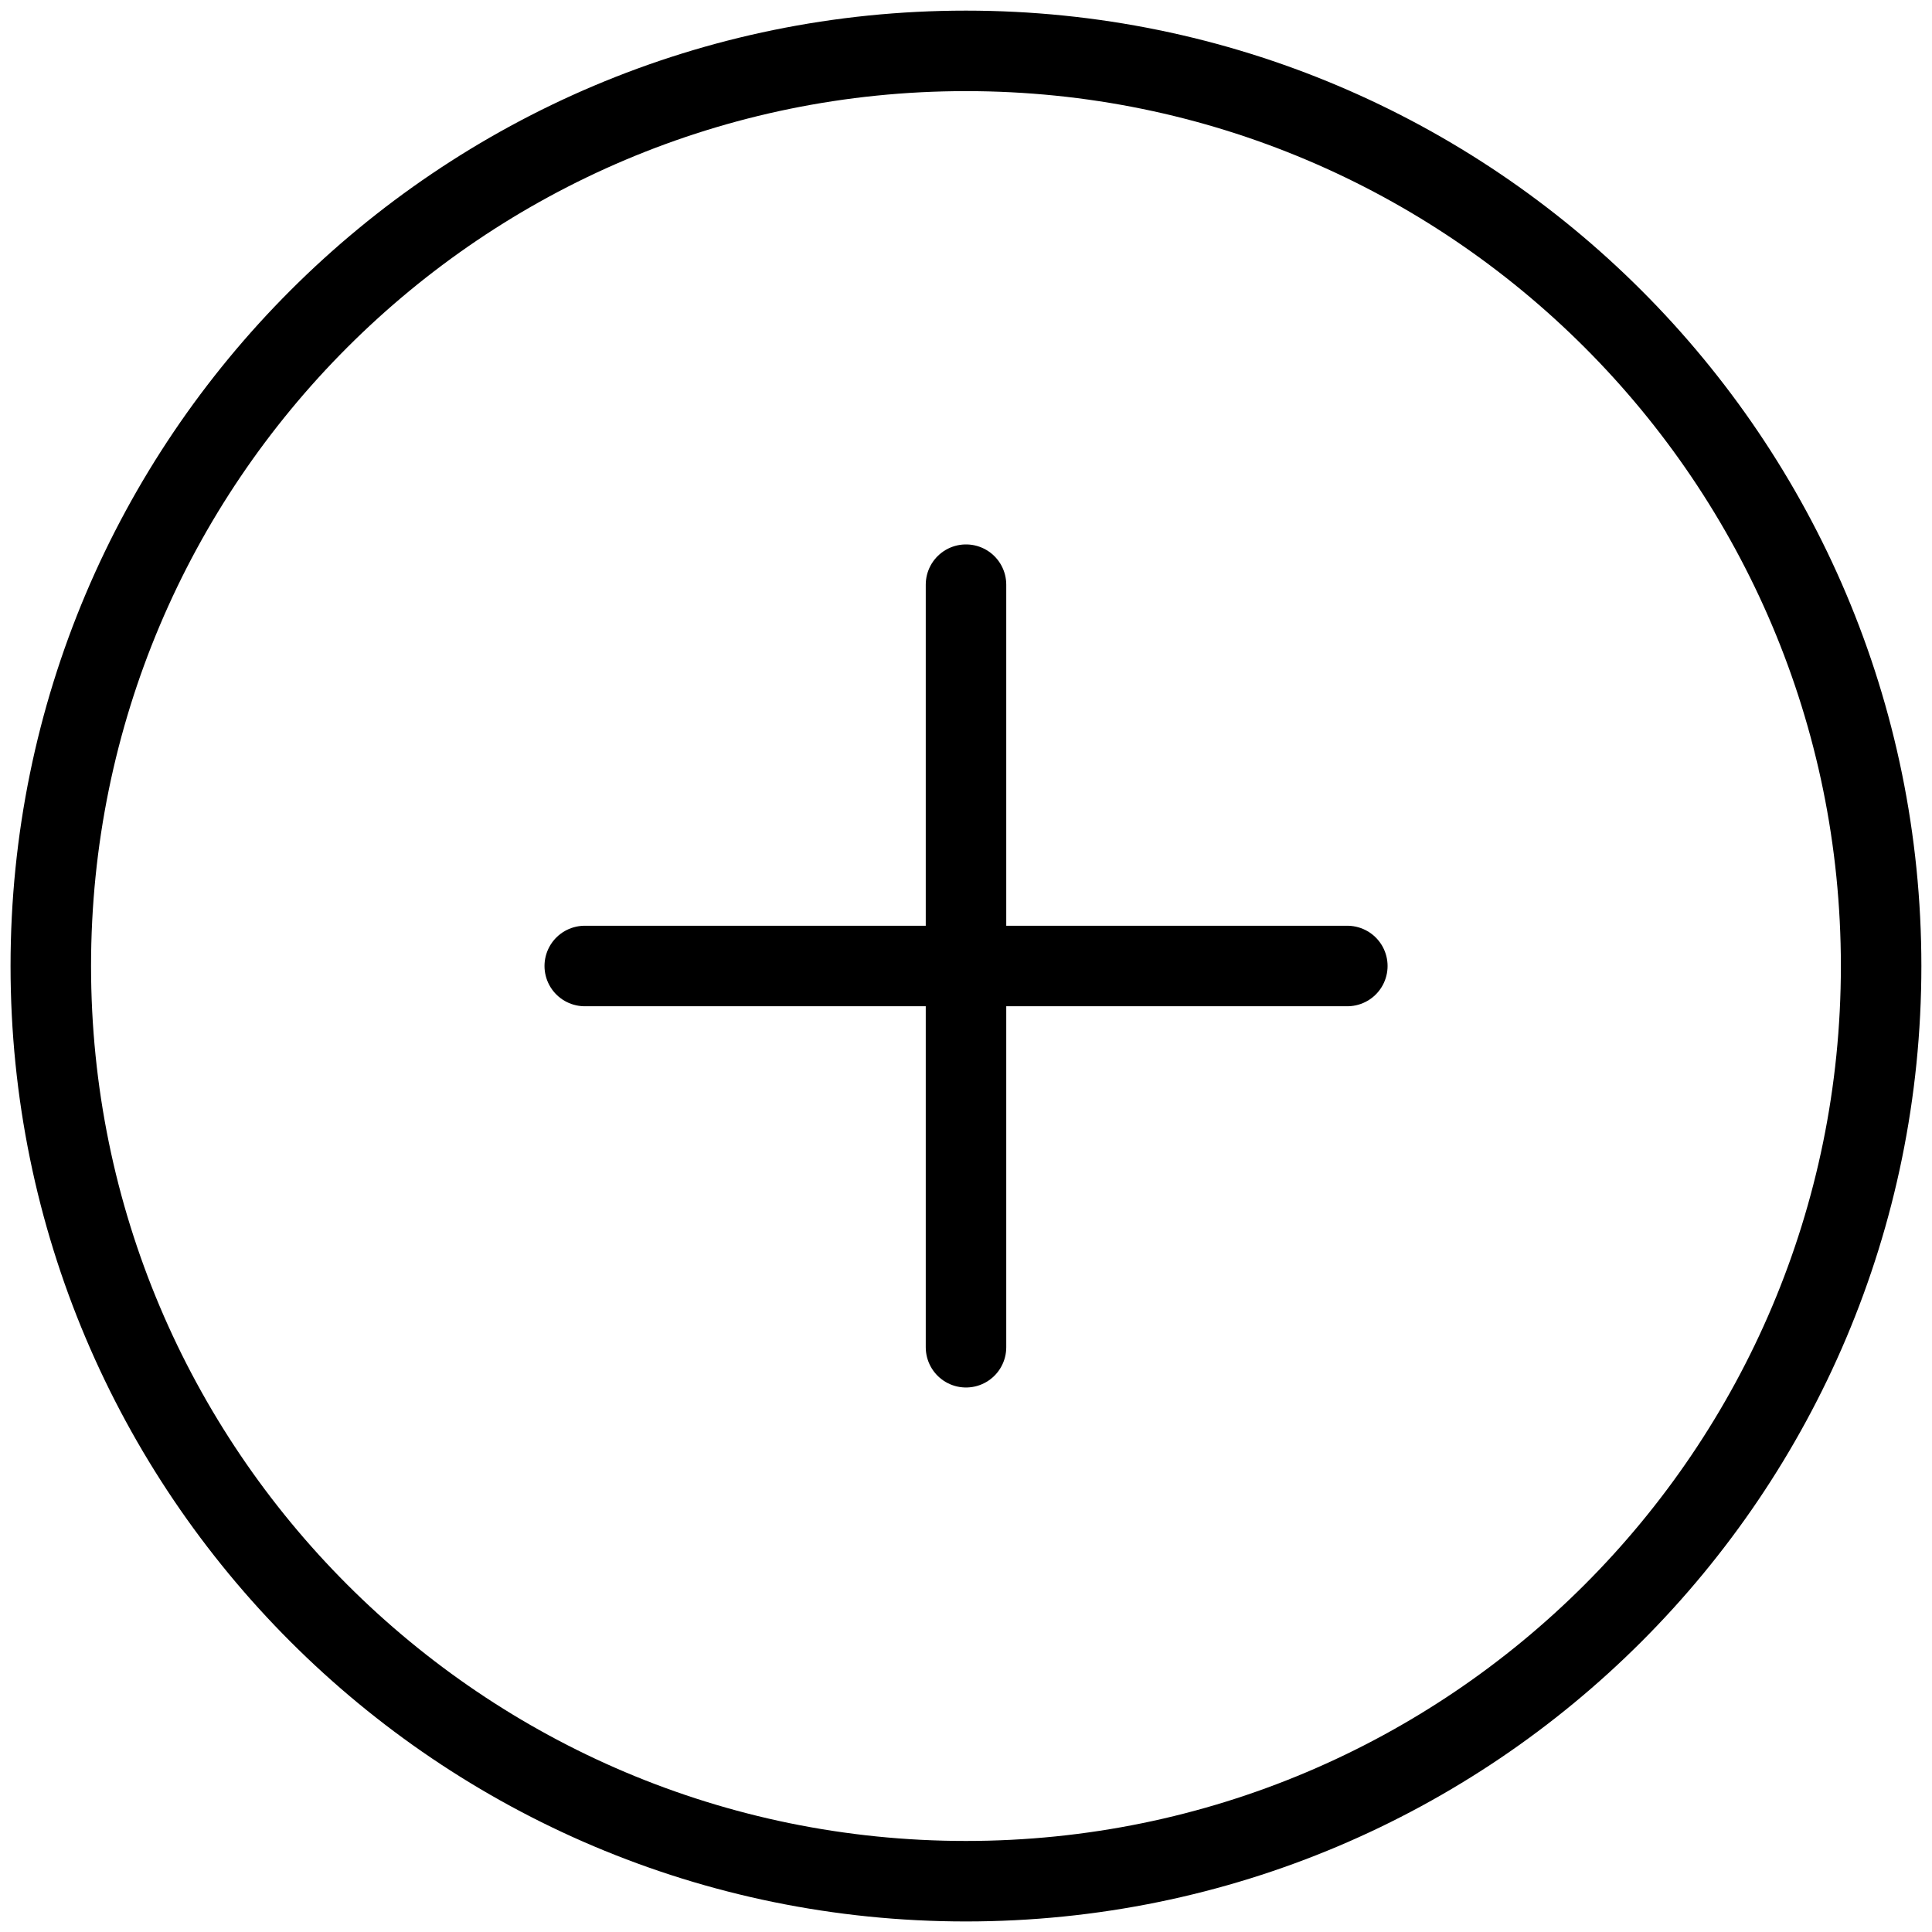 <svg width="24" height="24" viewBox="0 0 24 24" fill="none" xmlns="http://www.w3.org/2000/svg">
<path d="M11.999 23.369C18.278 23.369 23.368 18.279 23.368 12C23.368 5.722 18.278 0.632 11.999 0.632C5.721 0.632 0.631 5.722 0.631 12C0.631 18.279 5.721 23.369 11.999 23.369Z" stroke="black" stroke-miterlimit="10"/>
<path d="M7.264 12H16.737" stroke="black" stroke-linecap="round" stroke-linejoin="round"/>
<path d="M12 7.263V16.736" stroke="black" stroke-linecap="round" stroke-linejoin="round"/>
</svg>
